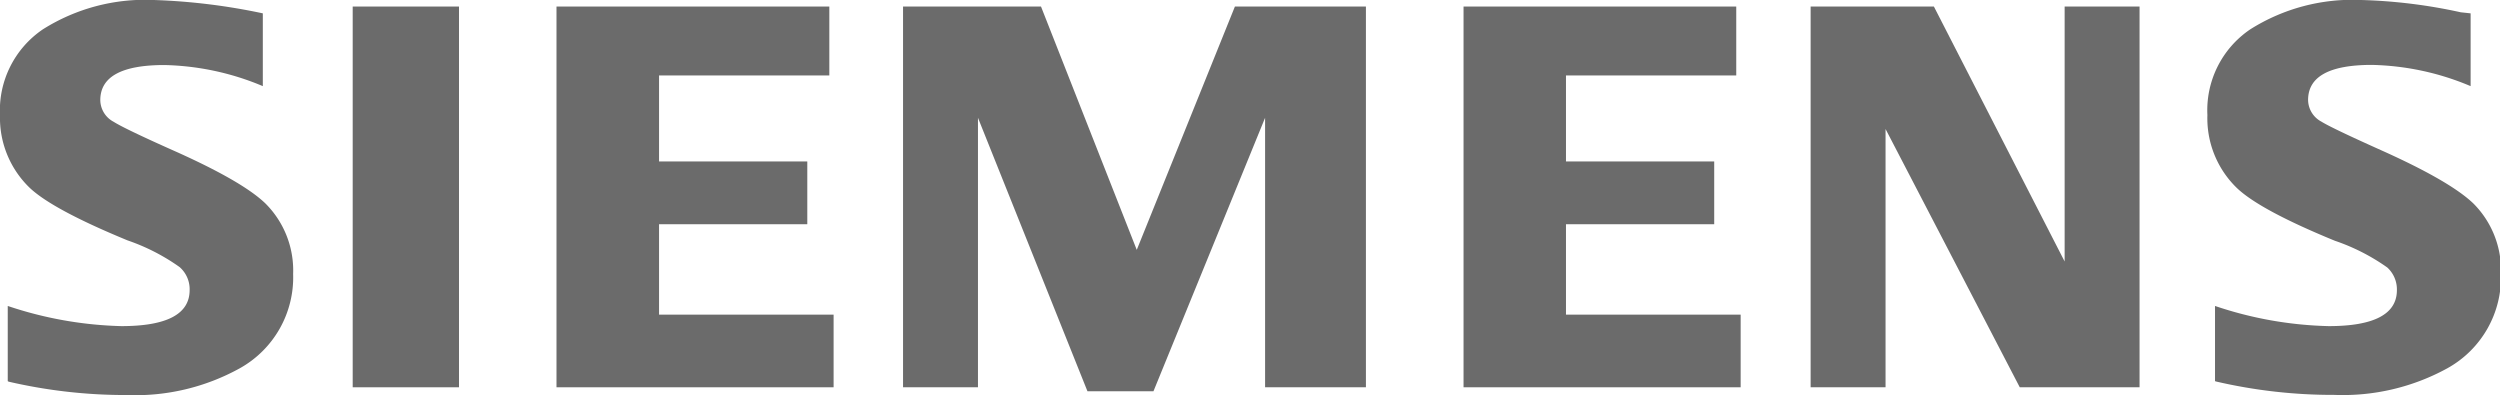 <svg xmlns="http://www.w3.org/2000/svg" viewBox="0 0 187.2 29.58"><defs><style>.cls-1{fill:#6b6b6b;fill-rule:evenodd;}</style></defs><title>Element 15</title><g id="Ebene_2" data-name="Ebene 2"><g id="Ebene_1-2" data-name="Ebene 1"><g id="siemens"><path class="cls-1" d="M.58,28.54V22.91a28.84,28.84,0,0,0,8.51,1.51q5.11,0,5.11-2.7A2.2,2.2,0,0,0,13.45,20a15.22,15.22,0,0,0-3.9-2q-5.63-2.32-7.34-3.95A7.27,7.27,0,0,1,0,8.64,7.33,7.33,0,0,1,3.22,2.19,14.35,14.35,0,0,1,11.52,0a46.34,46.34,0,0,1,8.16,1V6.45A20,20,0,0,0,12.3,4.87q-4.8,0-4.79,2.64a1.86,1.86,0,0,0,1,1.61q.8.51,4.43,2.13,5.22,2.32,6.95,4a7.08,7.08,0,0,1,2.06,5.26,7.79,7.79,0,0,1-4,7.07,16.16,16.16,0,0,1-8.46,2,38.8,38.8,0,0,1-8.84-1"/><polygon class="cls-1" points="26.41 0.49 26.41 0.49 34.37 0.49 34.37 29 26.41 29 26.41 0.49"/><polygon class="cls-1" points="41.67 29 41.67 0.49 62.1 0.49 62.1 5.65 49.35 5.65 49.35 12.09 60.45 12.09 60.45 16.79 49.35 16.79 49.35 23.56 62.42 23.56 62.42 29 41.67 29"/><polygon class="cls-1" points="67.62 29 67.62 0.49 77.95 0.49 85.12 18.71 92.47 0.49 102.28 0.49 102.28 29 94.73 29 94.73 8.82 86.37 29.3 81.43 29.3 73.23 8.82 73.23 29 67.62 29"/><polygon class="cls-1" points="109.59 29 109.59 0.49 130.01 0.49 130.01 5.65 117.26 5.65 117.26 12.09 128.36 12.09 128.36 16.79 117.26 16.79 117.26 23.56 130.34 23.56 130.34 29 109.59 29"/><polygon class="cls-1" points="135.58 29 135.58 0.49 144.81 0.49 154.6 19.58 154.6 0.49 160.21 0.49 160.21 29 151.24 29 141.19 9.66 141.19 29 135.58 29"/><path class="cls-1" d="M165.86,28.54V22.91a28.55,28.55,0,0,0,8.51,1.51q5.11,0,5.11-2.7a2.23,2.23,0,0,0-.72-1.69,15.29,15.29,0,0,0-3.92-2q-5.61-2.3-7.34-3.95a7.26,7.26,0,0,1-2.21-5.46,7.31,7.31,0,0,1,3.22-6.43A14.34,14.34,0,0,1,176.81,0a39.56,39.56,0,0,1,7.45.92L185,1V6.45a20,20,0,0,0-7.4-1.59q-4.78,0-4.77,2.64a1.86,1.86,0,0,0,1,1.61q.77.48,4.45,2.13,5.18,2.32,6.93,4a7.07,7.07,0,0,1,2.06,5.26,7.79,7.79,0,0,1-4,7.07,16.27,16.27,0,0,1-8.48,2,38.78,38.78,0,0,1-8.84-1"/></g></g></g></svg>
